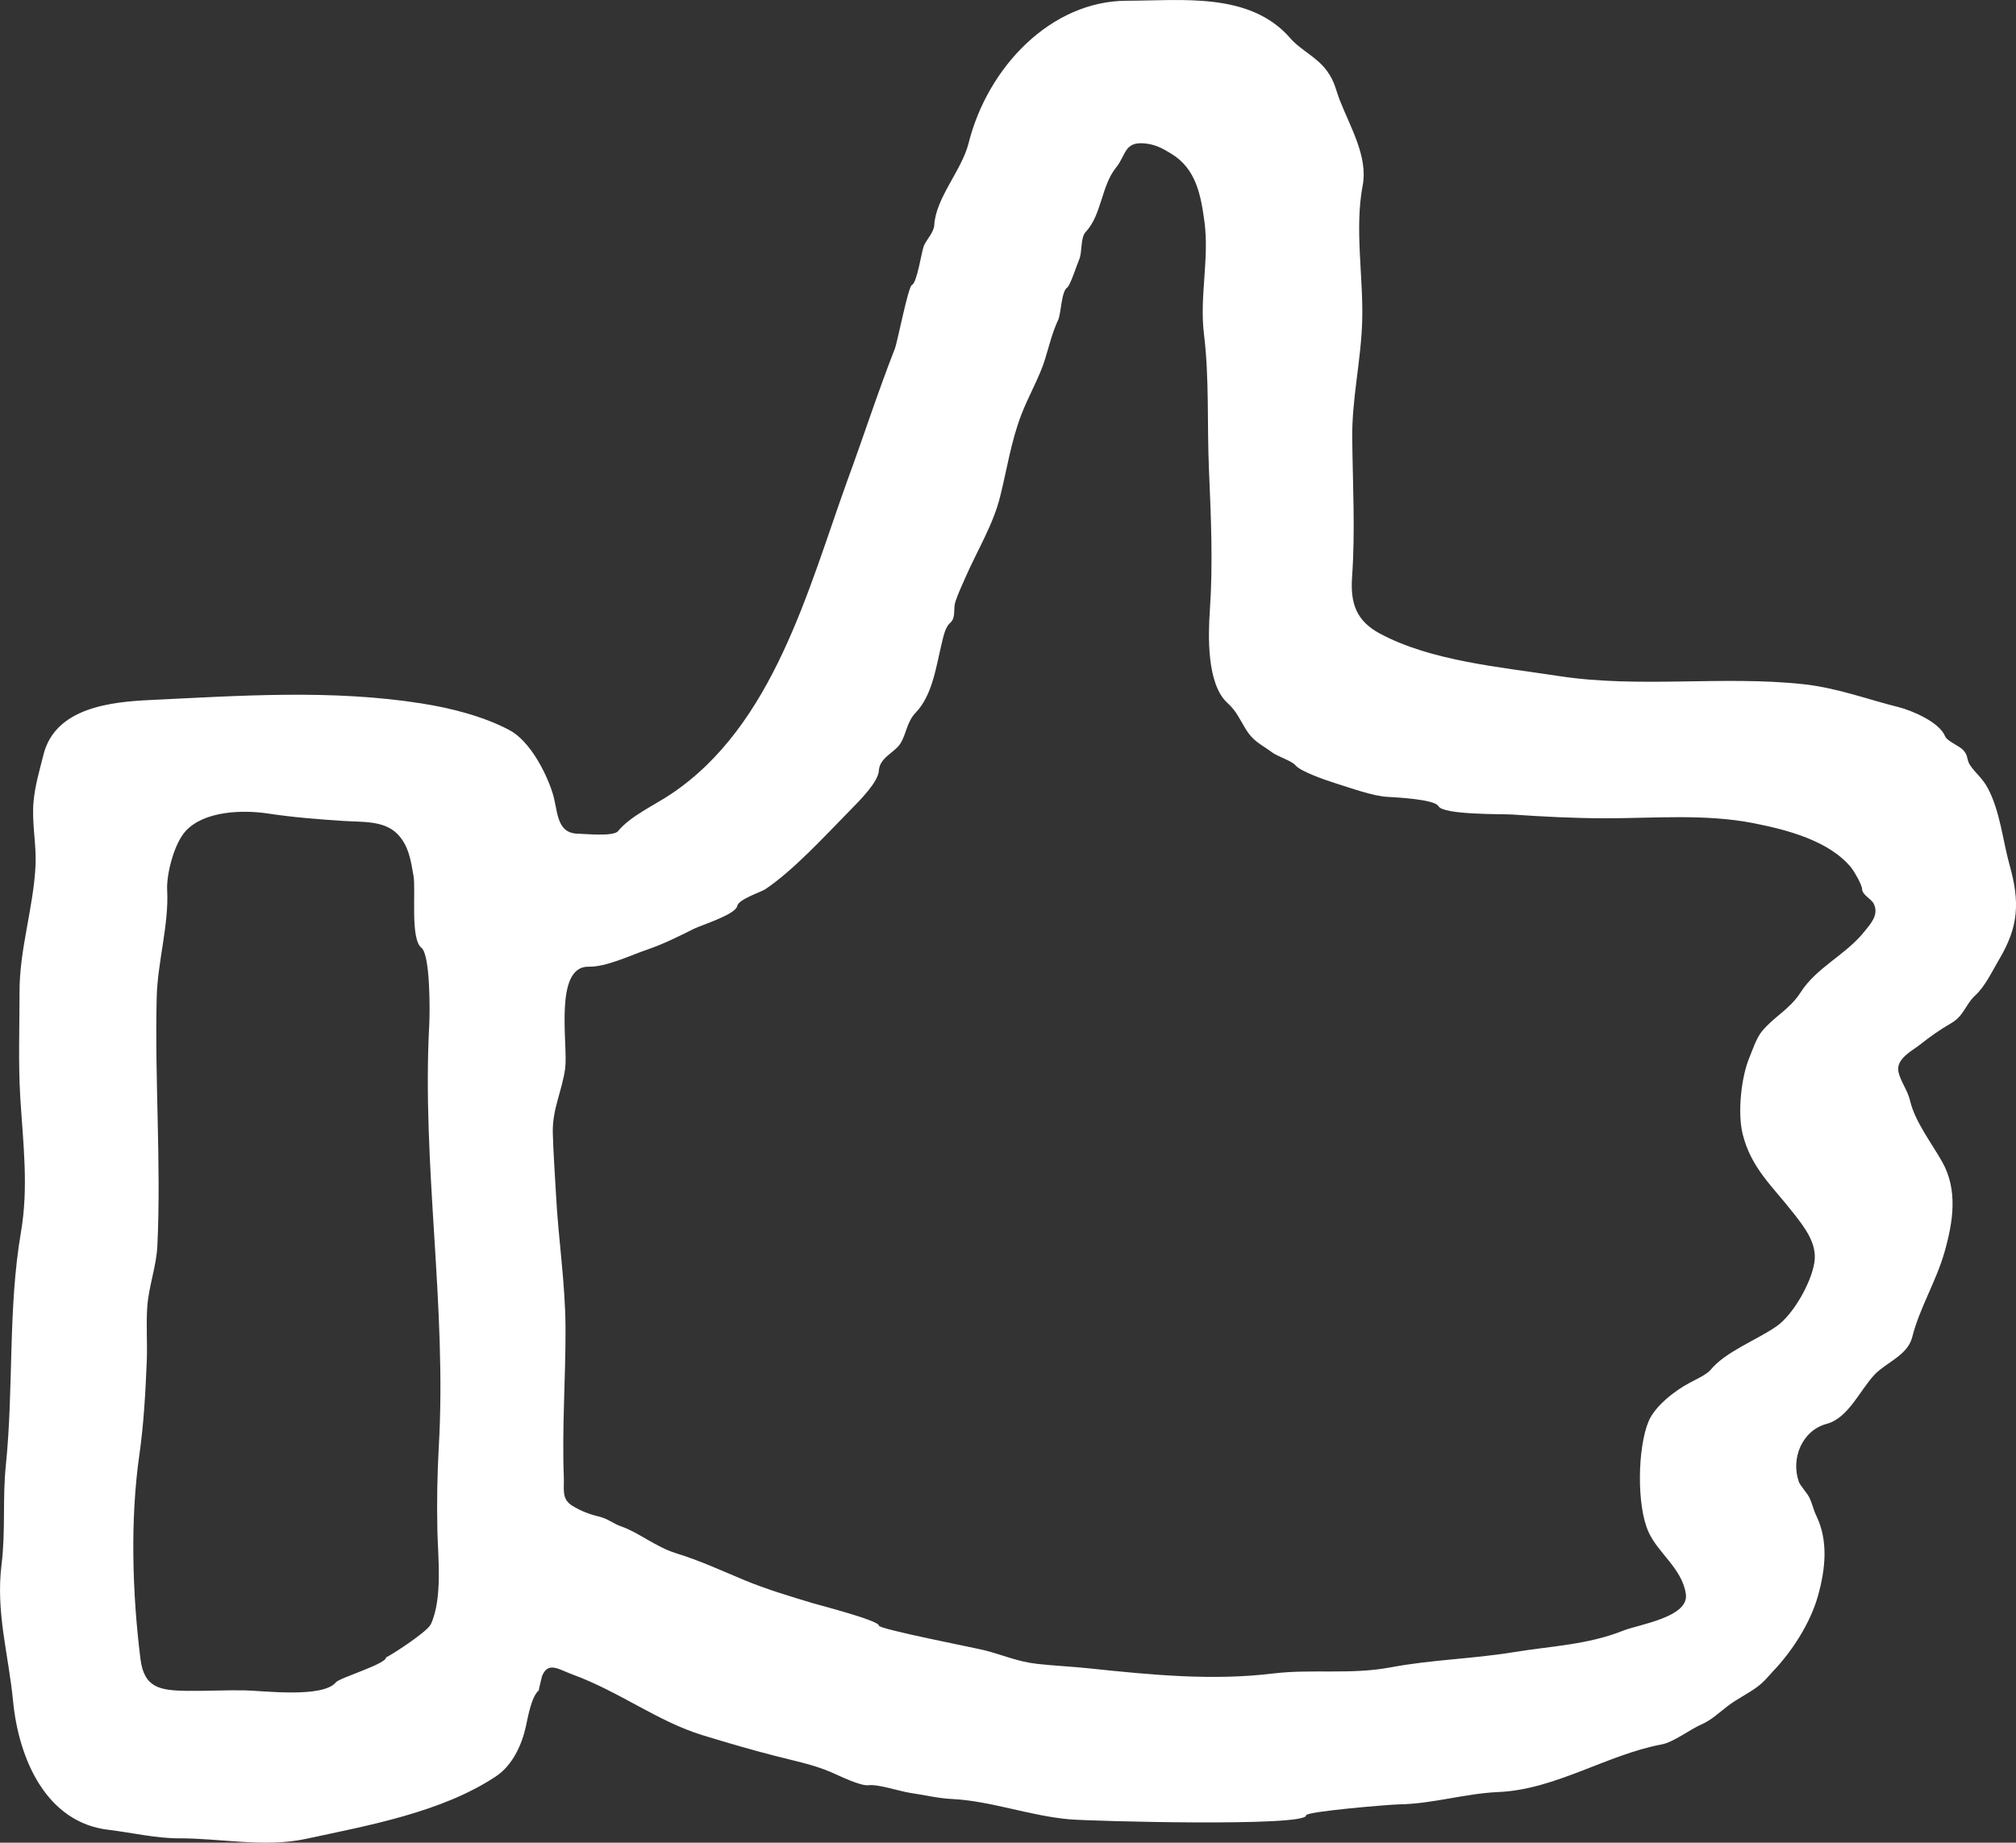 <svg enable-background="new 0 0 65.163 59.574" height="59.574" viewBox="0 0 65.163 59.574" width="65.163" xmlns="http://www.w3.org/2000/svg" xmlns:xlink="http://www.w3.org/1999/xlink"><rect x="0" y="0" width="65.163" height="59.574" fill="#333333" stroke="none"/><clipPath id="a"><path d="m0 0h65.163v59.574h-65.163z"/></clipPath><path clip-path="url(#a)" d="m64.958 27.977c-.225-.807-.306-1.74-.706-2.495-.176-.331-.396-.479-.572-.742-.128-.192-.046-.312-.235-.501-.13-.13-.514-.284-.572-.432-.186-.468-1.095-.841-1.492-.941-1.029-.258-2.009-.63-3.102-.747-2.609-.279-5.299.137-7.891-.262-1.896-.292-4.128-.482-5.791-1.376-.747-.403-.956-.962-.894-1.828.105-1.489.022-2.975.005-4.465-.016-1.299.287-2.531.322-3.818.04-1.414-.251-2.984.016-4.374.174-.912-.385-1.863-.728-2.724-.149-.377-.163-.608-.413-.961-.332-.469-.854-.677-1.204-1.081-1.307-1.502-3.521-1.206-5.274-1.206-2.449.001-4.503 2.137-5.121 4.611-.22.871-1.056 1.756-1.108 2.641-.013.246-.266.486-.34.682-.072.187-.216 1.184-.383 1.257-.123.054-.462 1.833-.554 2.066-.551 1.408-1.012 2.841-1.534 4.26-1.271 3.526-2.392 7.928-5.708 10.138-.522.35-1.308.707-1.703 1.193-.151.182-1.07.085-1.291.082-.745-.011-.641-.803-.839-1.359-.213-.654-.731-1.647-1.382-1.992-.853-.451-1.898-.712-2.833-.86-2.909-.46-5.855-.251-8.778-.111-1.262.06-3.07.242-3.449 1.77-.126.504-.269.978-.319 1.502-.066.7.096 1.381.063 2.076-.065 1.366-.52 2.697-.517 4.09.002 1.07-.045 2.291.025 3.428.09 1.457.271 2.878.022 4.331-.425 2.475-.233 5.043-.49 7.545-.11 1.069-.004 2.121-.138 3.203-.192 1.553.224 2.895.372 4.421.181 1.871 1.075 3.946 3.113 4.164.702.086 1.532.275 2.241.272 1.336-.005 2.774.304 4.095.021 2.015-.433 4.405-.861 6.151-2.019.539-.356.841-1.01.977-1.624.065-.295.174-.964.423-1.168-.03.024.129-.546.083-.413.191-.547.557-.256.976-.103 1.549.565 2.768 1.525 4.233 1.974.776.237 1.583.474 2.346.669.596.153 1.213.275 1.782.516.269.113.96.461 1.227.43.324-.038 1.012.199 1.367.251.438.063.876.173 1.338.195 1.24.06 2.498.539 3.774.655.679.063 7.694.25 7.668-.126-.009-.127 2.722-.352 2.998-.355 1.093-.016 2.134-.353 3.217-.399 1.847-.08 3.499-1.205 5.275-1.539.394-.073.919-.488 1.289-.647.314-.133.596-.402.852-.597.301-.229.641-.388.946-.612.244-.181.378-.365.502-.495.62-.645 1.217-1.561 1.467-2.453.244-.875.337-1.777-.052-2.587-.097-.199-.128-.383-.223-.583-.073-.155-.301-.398-.341-.511-.271-.757.101-1.668.898-1.88.704-.188 1.077-1.098 1.552-1.596.377-.394 1.065-.619 1.213-1.211.235-.936.776-1.803 1.045-2.753.275-.97.436-1.996-.074-2.905-.34-.606-.882-1.302-1.041-1.98-.078-.338-.302-.613-.374-.926-.098-.428.438-.685.699-.892.33-.261.629-.474.999-.688.425-.247.46-.599.774-.892.34-.316.543-.773.779-1.169.638-1.072.671-1.863.342-3.045-.08-.289.099.354 0 0m-50.777 18.829c-.047.828-.064 1.776-.044 2.675.019.87.173 2.202-.212 3.033-.123.263-1.443 1.1-1.447 1.067.028.21-1.504.664-1.62.808-.427.522-2.379.271-2.954.261-.621-.011-1.241.026-1.861.017-.867-.015-1.385-.089-1.503-1.031-.265-2.117-.336-4.511-.035-6.604.14-.975.201-2.06.239-3.042.022-.571-.023-1.139.014-1.713.044-.687.297-1.324.329-2.007.124-2.67-.089-5.363-.022-8.032.027-1.131.397-2.344.338-3.451-.028-.516.219-1.503.597-1.918.605-.659 1.855-.689 2.655-.568.855.129 1.618.185 2.466.242.579.039 1.297-.024 1.732.428.36.374.429.864.512 1.341.083.474-.111 2.039.256 2.33.292.231.274 2.098.254 2.471-.247 4.565.574 9.121.306 13.693m46.091-16.699c-.622.78-1.548 1.157-2.076 1.984-.35.547-.864.783-1.247 1.254-.181.222-.298.591-.399.834-.268.634-.391 1.781-.226 2.471.269 1.112.972 1.705 1.647 2.574.36.46.773.984.674 1.597-.105.656-.676 1.675-1.221 2.058-.629.441-1.652.818-2.136 1.413-.115.142-.483.314-.666.411-.47.246-1.127.748-1.336 1.252-.356.848-.389 2.729 0 3.577.306.682 1.097 1.192 1.206 2.013.099.744-1.531.976-2.03 1.176-1.139.456-2.332.497-3.534.694-1.331.219-2.649.241-3.976.491-1.287.243-2.552.048-3.793.198-1.956.238-3.903.052-5.956-.165-.561-.059-1.124-.083-1.685-.146-.608-.068-1.082-.277-1.664-.431-.309-.081-3.459-.692-3.448-.807.016-.159-1.941-.666-2.13-.722-.743-.224-1.504-.451-2.213-.745-.748-.312-1.434-.631-2.218-.873-.646-.201-1.219-.677-1.746-.857-.297-.102-.436-.255-.748-.329-.296-.069-.588-.184-.848-.344-.362-.221-.264-.536-.279-.922-.062-1.604.06-3.207.055-4.81-.004-1.456-.233-2.888-.308-4.338-.034-.662-.087-1.326-.103-1.99-.019-.774.303-1.357.4-2.086.099-.741-.385-3.314.765-3.285.55.014 1.344-.366 1.876-.549.543-.185 1.017-.426 1.534-.682.245-.121 1.335-.455 1.387-.734.04-.217.781-.452.914-.544.901-.611 1.851-1.646 2.76-2.574.269-.275.885-.884.904-1.26.021-.409.5-.581.682-.852.209-.317.209-.708.511-1.022.555-.58.666-1.55.849-2.281.049-.196.105-.482.263-.619.192-.165.094-.458.166-.678.081-.251.217-.54.335-.809.373-.854.89-1.686 1.114-2.599.222-.886.348-1.761.679-2.631.224-.589.608-1.259.769-1.799.145-.468.229-.851.427-1.278.1-.222.099-.919.294-1.048.095-.063.323-.765.388-.912.1-.234.033-.699.208-.884.52-.553.5-1.49.984-2.085.316-.391.262-.826.888-.78.368.027.616.164.902.341.789.486.945 1.315 1.063 2.184.163 1.206-.163 2.43-.015 3.638.176 1.432.099 2.923.161 4.366.065 1.52.135 3.049.03 4.569-.054.788-.109 2.382.569 2.996.284.257.379.495.576.82.265.44.494.499.852.767.209.157.64.275.768.426.151.189.906.46 1.291.581.493.155 1.224.419 1.69.442.294.016 1.519.08 1.64.298.16.29 2.066.251 2.38.272 1.006.069 2.02.122 3.028.122 1.58 0 3.216-.148 4.773.157 1.068.209 2.458.563 3.174 1.451.081.102.333.529.341.682.01.196.299.311.38.48.166.348-.095.631-.296.881-.099.125.23-.286 0 0" fill="#fff"/></svg>